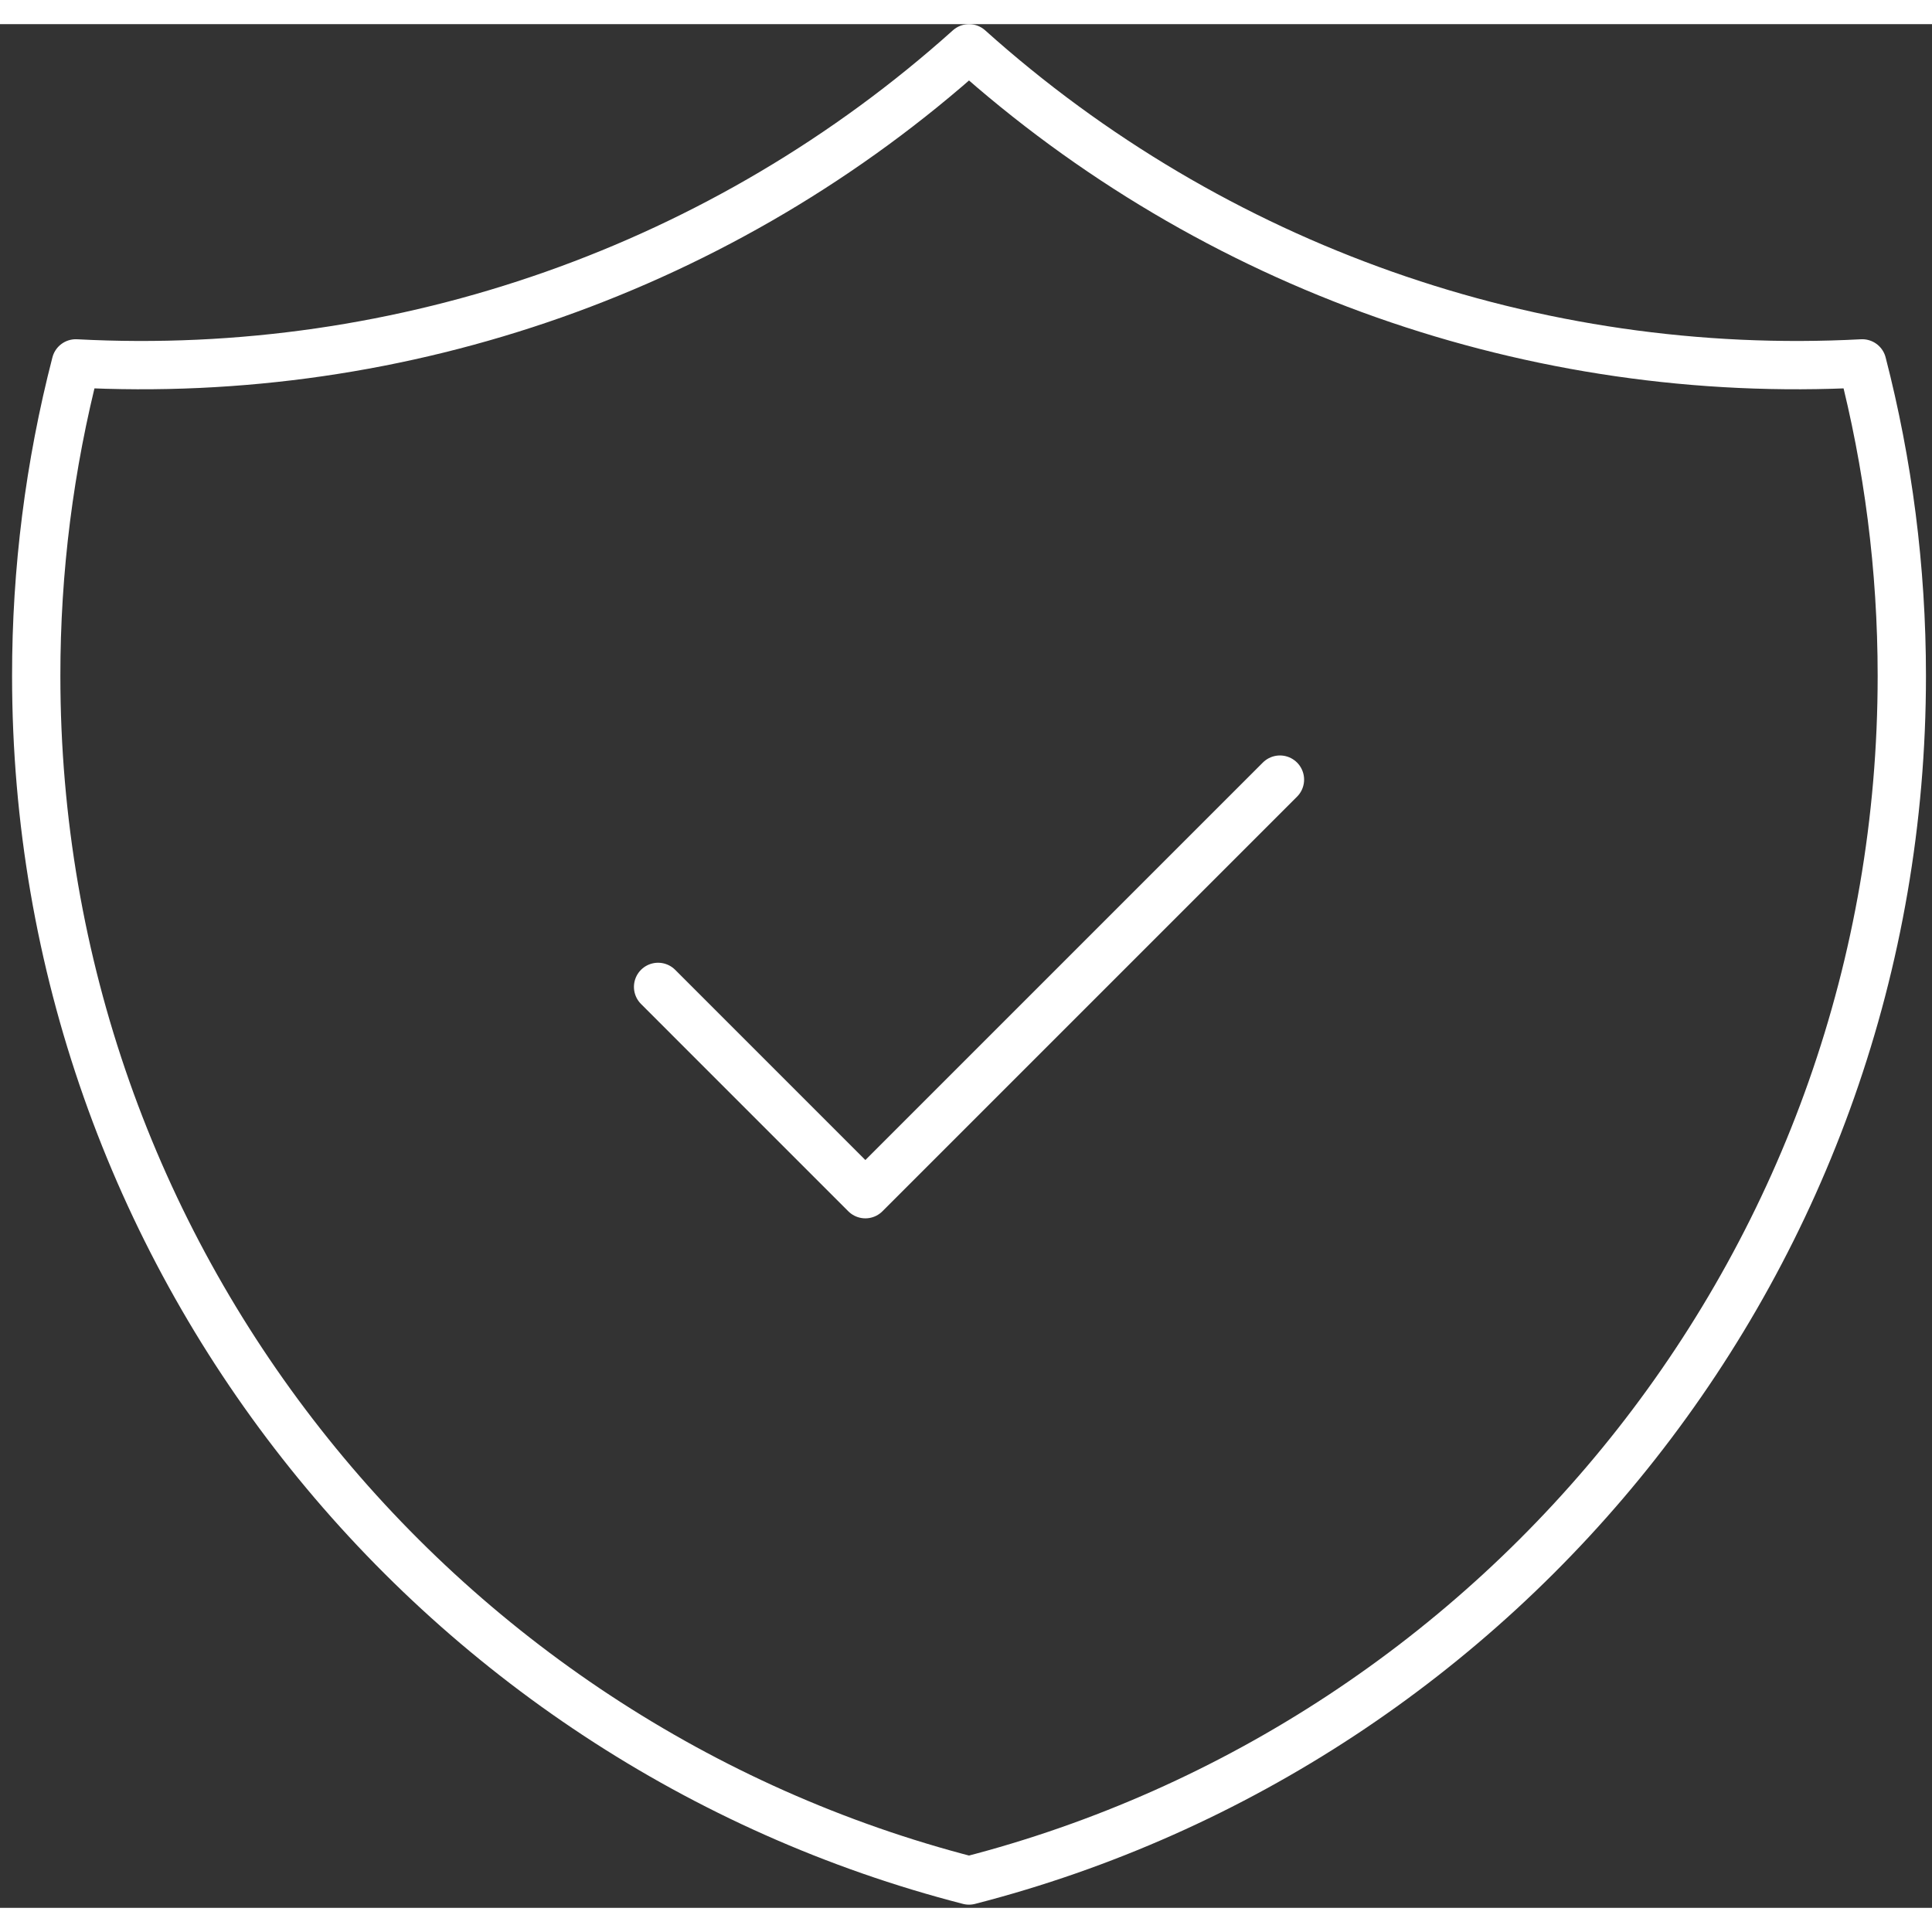 <svg width="87" height="87" viewBox="0 0 80 78" fill="none" xmlns="http://www.w3.org/2000/svg">
    <rect x="0" y="0" width="80" height="78" fill="#333333" stroke="none"/>
    <path
        d="M27.25 39.865L35.833 48.449L53 31.282M77.111 14.047C63.541 14.767 50.239 10.075 40.125 1C30.011 10.075 16.709 14.767 3.139 14.047C2.047 18.274 1.496 22.624 1.5 26.99C1.5 50.985 17.911 71.152 40.125 76.868C62.339 71.152 78.75 50.989 78.75 26.99C78.75 22.518 78.179 18.184 77.111 14.047V14.047Z"
        stroke="white" stroke-width="2" stroke-linecap="round" stroke-linejoin="round" />
</svg>